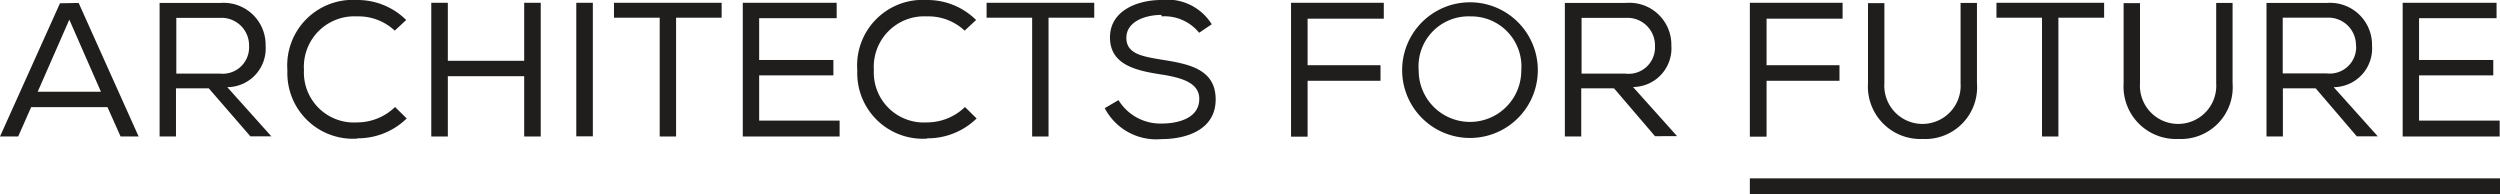 <svg id="Vrstva_1" data-name="Vrstva 1" xmlns="http://www.w3.org/2000/svg" xmlns:xlink="http://www.w3.org/1999/xlink" viewBox="0 0 152.57 11.86">
  <defs>
    <style>
      .cls-1, .cls-4 {
        fill: none;
      }

      .cls-2 {
        clip-path: url(#clip-path);
      }

      .cls-3 {
        fill: #201d1d;
      }

      .cls-4 {
        stroke: #201d1d;
        stroke-miterlimit: 10;
        stroke-width: 0.97px;
      }
    </style>
    <clipPath id="clip-path" transform="translate(0 0)">
      <rect class="cls-1" width="158.39" height="17.2"/>
    </clipPath>
  </defs>
  <title>logo_architects4future</title>
  <g>
    <g class="cls-2">
      <path class="cls-3" d="M12.74,5.39h-2V8.33h-1V.18h3.71a2.56,2.56,0,0,1,2.76,2.61,2.36,2.36,0,0,1-2.34,2.53l2.69,3H15.28ZM15.2,2.81a1.68,1.68,0,0,0-1.75-1.72H10.76v3.4H13.4A1.61,1.61,0,0,0,15.2,2.81" transform="translate(0 0)"/>
      <path class="cls-3" d="M21.79,8.46A4,4,0,0,1,17.54,4.3,4,4,0,0,1,21.79,0a4.22,4.22,0,0,1,3,1.22l-.7.65A3.23,3.23,0,0,0,21.79,1a3.08,3.08,0,0,0-3.24,3.27,3.05,3.05,0,0,0,3.24,3.2,3.33,3.33,0,0,0,2.32-.94l.71.7a4.26,4.26,0,0,1-3,1.21" transform="translate(0 0)"/>
      <polygon class="cls-3" points="31.99 4.65 27.33 4.65 27.33 8.33 26.32 8.33 26.32 0.17 27.33 0.17 27.33 3.71 31.99 3.71 31.99 0.17 33 0.17 33 8.33 31.99 8.33 31.99 4.65"/>
      <rect class="cls-3" x="35.17" y="0.17" width="1.01" height="8.15"/>
      <polygon class="cls-3" points="37.47 1.08 37.47 0.17 44.04 0.17 44.04 1.08 41.26 1.08 41.26 8.33 40.26 8.33 40.26 1.08 37.47 1.08"/>
      <polygon class="cls-3" points="45.33 0.17 51.06 0.17 51.06 1.11 46.33 1.11 46.33 3.66 50.86 3.66 50.86 4.6 46.33 4.6 46.33 7.36 51.24 7.36 51.24 8.33 45.33 8.33 45.33 0.17"/>
      <path class="cls-3" d="M56.57,8.46A4,4,0,0,1,52.32,4.3,4,4,0,0,1,56.57,0a4.22,4.22,0,0,1,3,1.22l-.7.65A3.23,3.23,0,0,0,56.57,1a3.08,3.08,0,0,0-3.24,3.27,3.05,3.05,0,0,0,3.24,3.2,3.33,3.33,0,0,0,2.32-.94l.71.7a4.26,4.26,0,0,1-3,1.21" transform="translate(0 0)"/>
      <polygon class="cls-3" points="60.21 1.08 60.21 0.17 66.78 0.17 66.78 1.08 63.99 1.08 63.99 8.33 62.99 8.33 62.99 1.08 60.21 1.08"/>
      <path class="cls-3" d="M70.88.91c-1,0-2.14.41-2.14,1.4s1,1.14,2.21,1.34c1.63.26,3.24.58,3.24,2.42s-1.76,2.42-3.32,2.42a3.54,3.54,0,0,1-3.45-1.89l.84-.49a3,3,0,0,0,2.62,1.43c1,0,2.31-.31,2.31-1.51,0-1-1.13-1.3-2.35-1.49-1.57-.24-3.1-.61-3.1-2.26S69.45,0,70.86,0a3.19,3.19,0,0,1,3.09,1.48L73.18,2a2.71,2.71,0,0,0-2.29-1" transform="translate(0 0)"/>
      <polygon class="cls-3" points="84.45 0.17 84.45 1.14 79.8 1.14 79.8 3.98 84.25 3.98 84.25 4.93 79.8 4.93 79.8 8.34 78.79 8.34 78.79 0.17 84.45 0.17"/>
      <path class="cls-3" d="M93.85,4.28a4.14,4.14,0,1,1-8.28,0,4.14,4.14,0,1,1,8.28,0M89.73,1a3.05,3.05,0,0,0-3.15,3.31,3.13,3.13,0,1,0,6.26,0A3.06,3.06,0,0,0,89.73,1" transform="translate(0 0)"/>
      <path class="cls-3" d="M98.5,5.39h-2V8.33h-1V.18h3.71A2.56,2.56,0,0,1,102,2.78a2.36,2.36,0,0,1-2.34,2.53l2.69,3H101ZM101,2.81a1.68,1.68,0,0,0-1.75-1.72H96.52v3.4h2.65A1.61,1.61,0,0,0,101,2.81" transform="translate(0 0)"/>
      <polygon class="cls-3" points="112.45 0.17 112.45 1.14 107.81 1.14 107.81 3.98 112.26 3.98 112.26 4.93 107.81 4.93 107.81 8.34 106.79 8.34 106.79 0.17 112.45 0.17"/>
      <path class="cls-3" d="M120.65.19V5.08a3.16,3.16,0,0,1-3.31,3.4A3.2,3.2,0,0,1,114,5.08V.19h1V5.08a2.33,2.33,0,1,0,4.65,0V.18h1Z" transform="translate(0 0)"/>
      <polygon class="cls-3" points="121.84 1.08 121.84 0.17 128.41 0.17 128.41 1.08 125.62 1.08 125.62 8.33 124.62 8.33 124.62 1.08 121.84 1.08"/>
      <path class="cls-3" d="M136.25.19V5.08a3.16,3.16,0,0,1-3.31,3.4,3.2,3.2,0,0,1-3.34-3.4V.19h1V5.08a2.33,2.33,0,1,0,4.65,0V.18h1Z" transform="translate(0 0)"/>
      <path class="cls-3" d="M141.32,5.39h-2V8.33h-1V.18H142a2.56,2.56,0,0,1,2.76,2.61,2.36,2.36,0,0,1-2.34,2.53l2.69,3h-1.28Zm2.46-2.59A1.68,1.68,0,0,0,142,1.08h-2.69v3.4H142a1.61,1.61,0,0,0,1.79-1.68" transform="translate(0 0)"/>
      <polygon class="cls-3" points="146.63 0.17 152.36 0.17 152.36 1.11 147.63 1.11 147.63 3.66 152.16 3.66 152.16 4.6 147.63 4.6 147.63 7.36 152.55 7.36 152.55 8.33 146.63 8.33 146.63 0.17"/>
      <line class="cls-4" x1="106.79" y1="11.37" x2="152.57" y2="11.37"/>
    </g>
    <path class="cls-3" d="M4.23,1.2,6.16,5.6H2.3Zm-.57-1L0,8.33H1.11L1.9,6.54H6.56l.8,1.79h1.1L4.8.18Z" transform="translate(0 0)"/>
  </g>
</svg>
